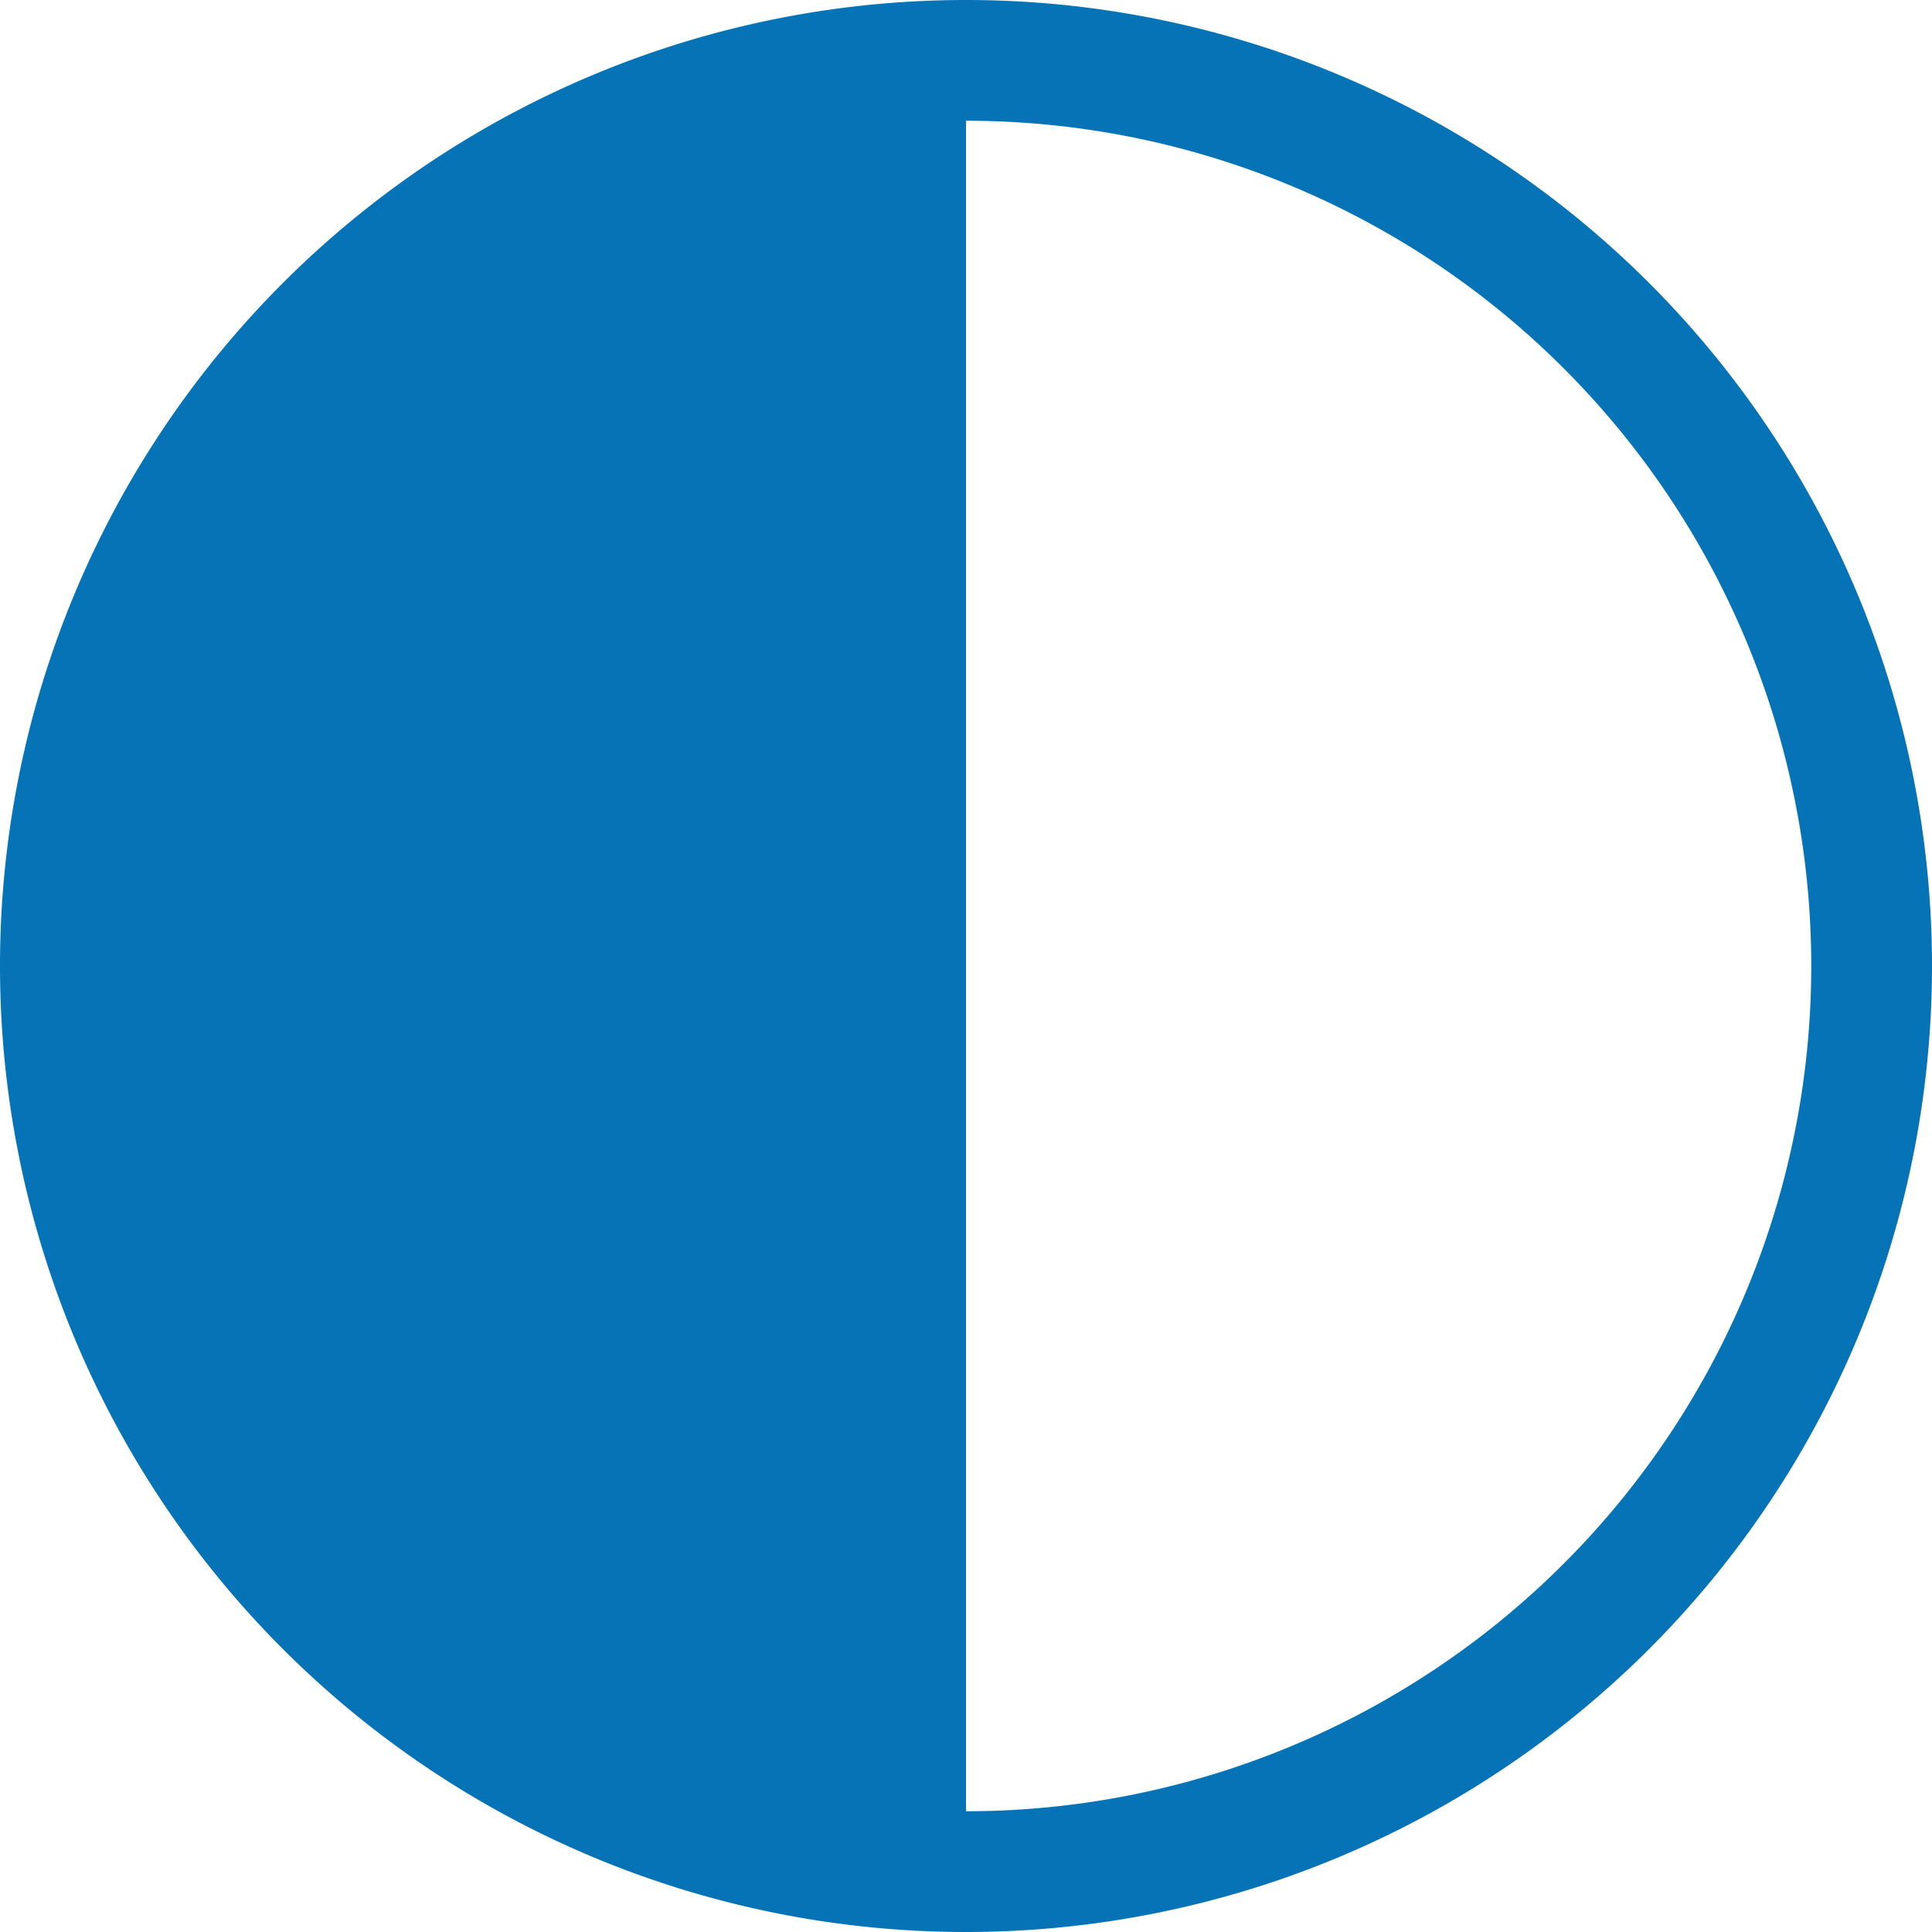 <svg xmlns="http://www.w3.org/2000/svg" width="16" height="16" fill="#0573B6" class="bi bi-circle-half" viewBox="0 0 16 16">
  <path d="M8 15A7 7 0 1 0 8 1zm0 1A8 8 0 1 1 8 0a8 8 0 0 1 0 16"/>
</svg>